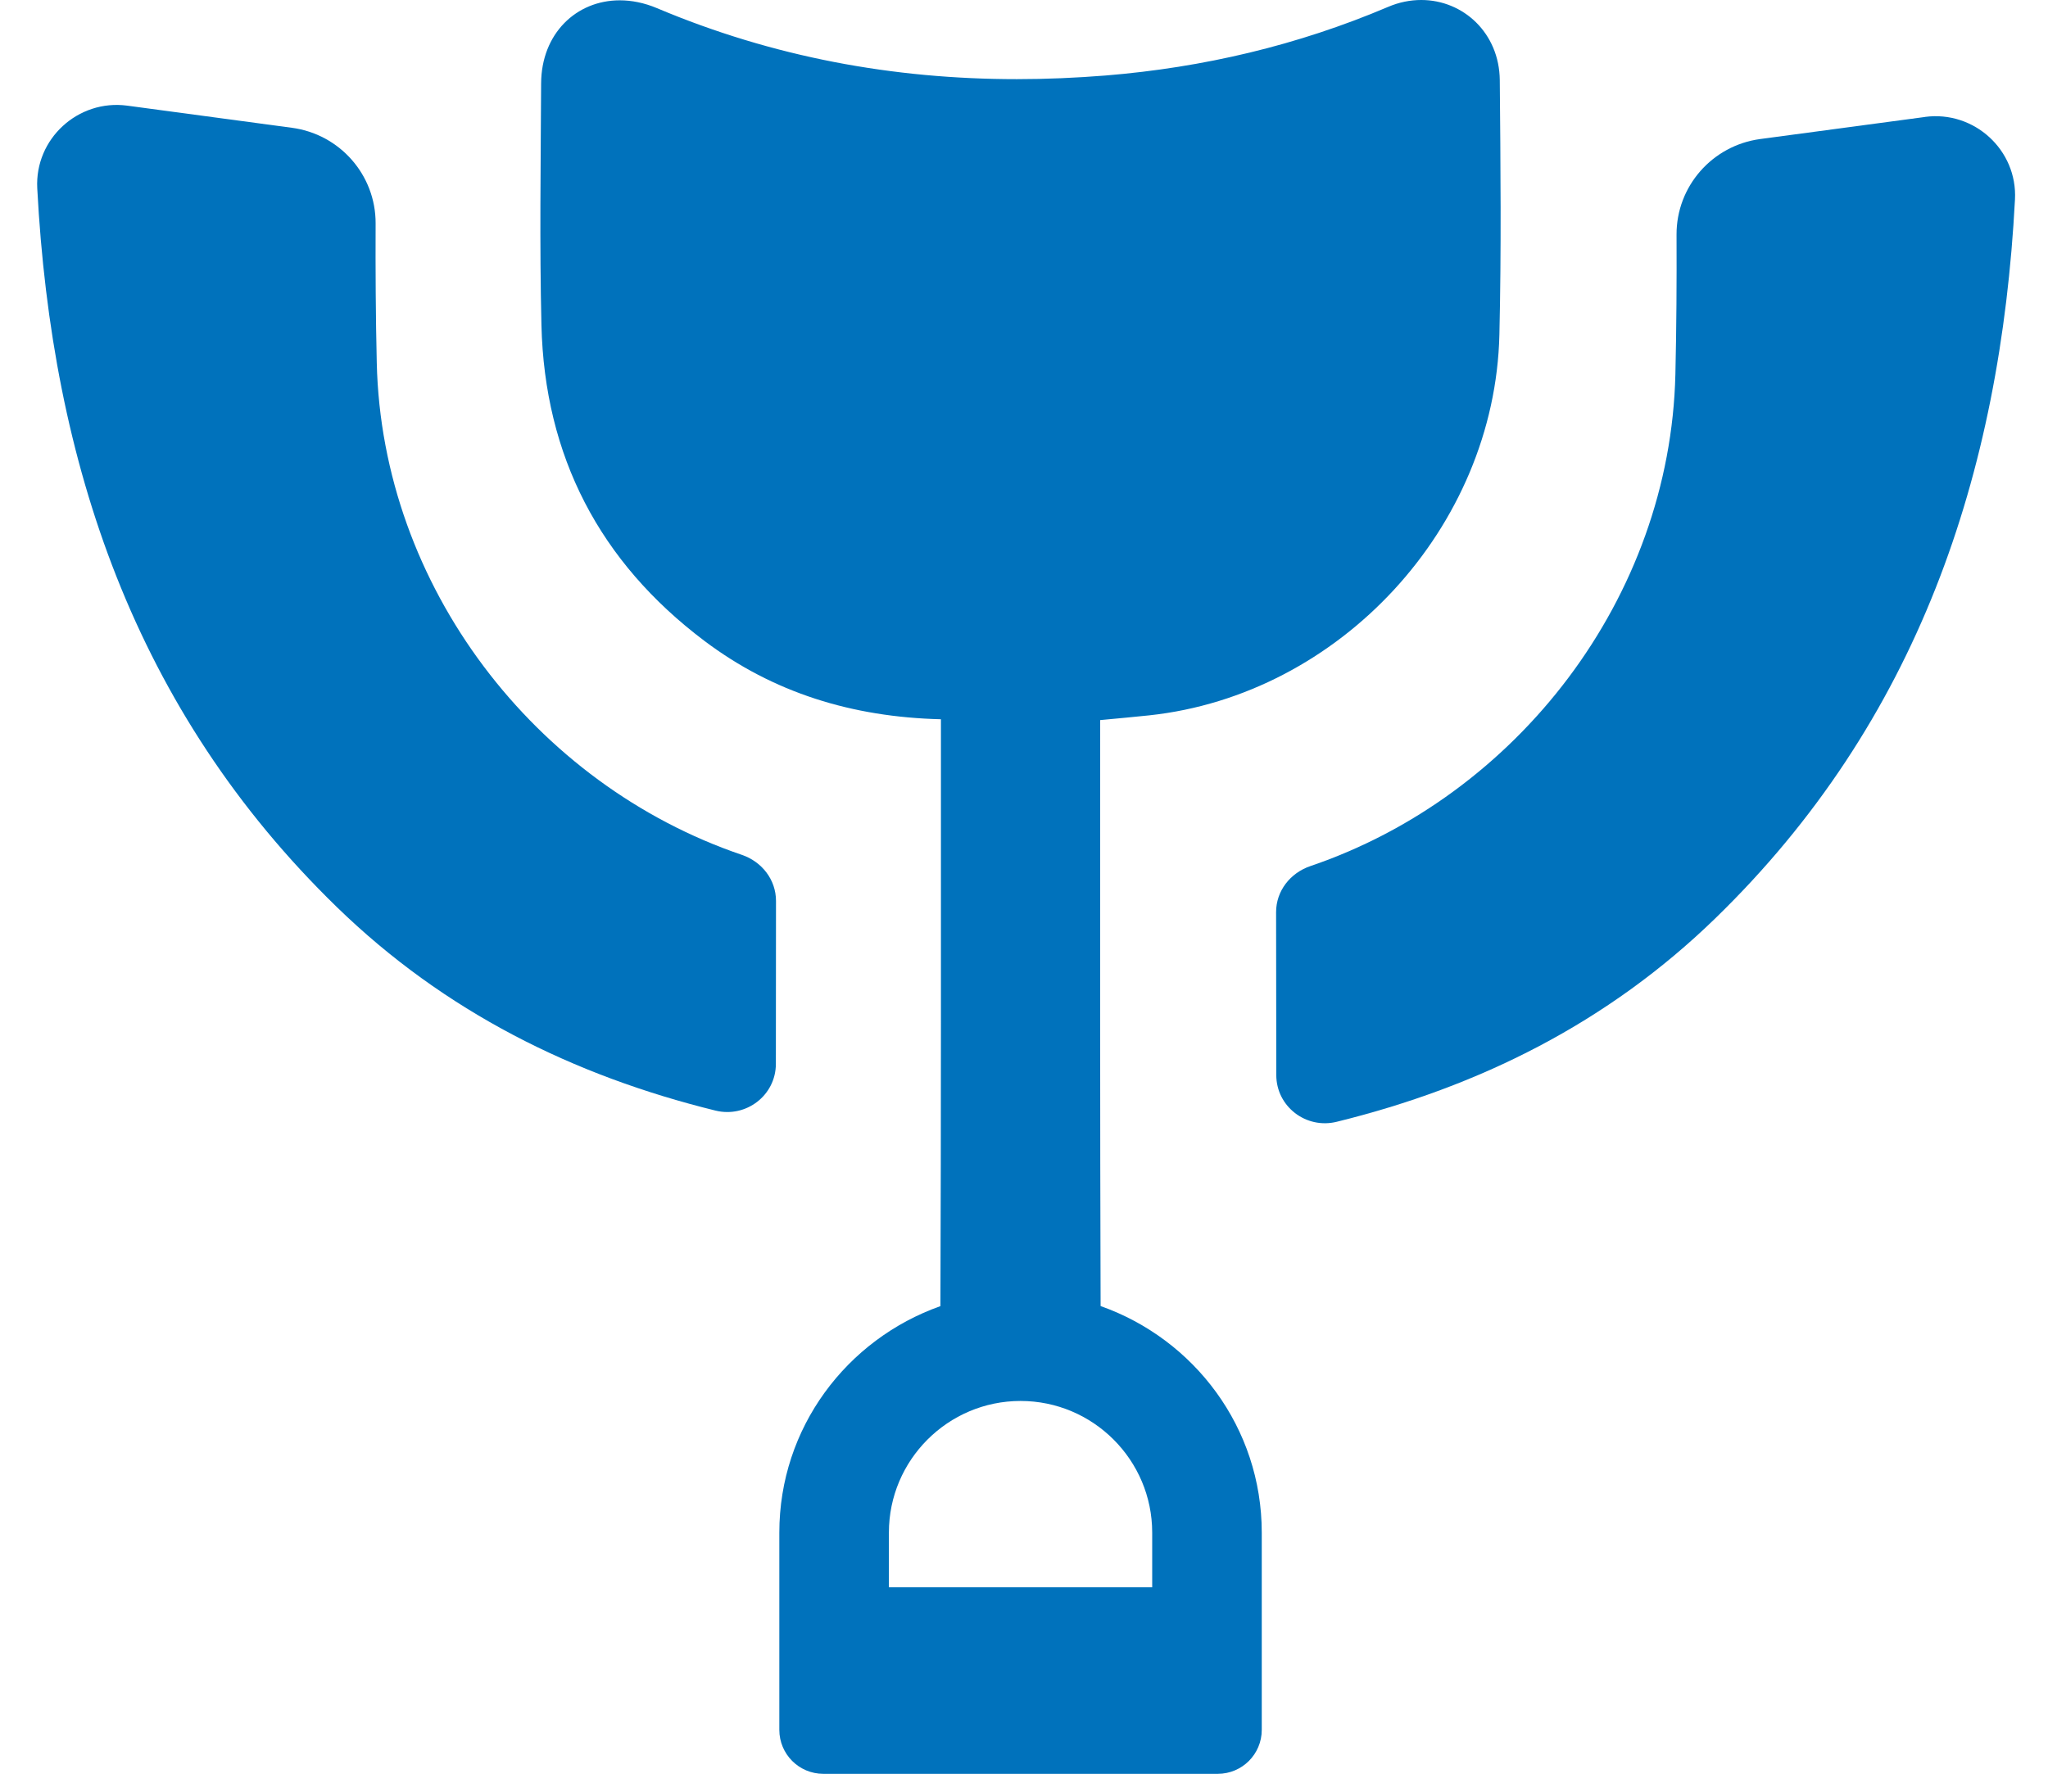 <?xml version="1.0" encoding="UTF-8"?> <svg xmlns="http://www.w3.org/2000/svg" width="32" height="28" viewBox="0 0 32 28" fill="none"><g clip-path="url(#clip0_403_646)"><path d="M17.197 20.412C17.187 17.452 17.19 14.493 17.19 11.533V11.254C17.472 11.227 17.715 11.206 17.956 11.18C20.935 10.861 23.358 8.242 23.428 5.231C23.459 3.905 23.446 2.578 23.434 1.252C23.427 0.518 22.865 -6.10352e-05 22.207 -6.10352e-05C22.037 -6.10352e-05 21.86 0.034 21.686 0.109C20.273 0.709 18.802 1.055 17.276 1.18C16.811 1.217 16.349 1.237 15.889 1.237C13.959 1.237 12.08 0.893 10.264 0.127C10.067 0.044 9.87 0.005 9.684 0.005C9.004 0.005 8.458 0.525 8.455 1.305C8.449 2.564 8.43 3.822 8.46 5.08C8.509 7.129 9.368 8.781 11.005 10.015C12.081 10.826 13.314 11.207 14.702 11.241V11.585C14.702 14.528 14.705 17.471 14.694 20.413C13.231 20.931 12.177 22.312 12.177 23.953V27.035C12.177 27.415 12.484 27.722 12.863 27.722H19.029C19.408 27.722 19.715 27.415 19.715 27.035V23.953C19.715 22.312 18.66 20.929 17.197 20.412ZM18.003 24.807H13.889V23.952C13.889 22.818 14.812 21.895 15.946 21.895C17.08 21.895 18.003 22.818 18.003 23.952V24.807Z" fill="#0072BC"></path><path d="M11.591 13.36C8.36 12.262 5.968 9.166 5.887 5.672C5.87 4.943 5.866 4.213 5.869 3.49C5.871 2.735 5.31 2.097 4.561 1.997C3.703 1.882 2.845 1.766 1.987 1.651C1.22 1.549 0.542 2.17 0.582 2.942C0.808 7.236 2.103 11.105 5.265 14.178C6.946 15.811 8.956 16.81 11.18 17.357C11.657 17.474 12.123 17.119 12.123 16.626C12.124 15.778 12.125 14.929 12.125 14.08C12.125 13.749 11.905 13.467 11.591 13.36Z" fill="#0072BC"></path><path d="M30.078 1.828C29.22 1.942 28.362 2.058 27.503 2.173C26.754 2.274 26.194 2.911 26.196 3.666C26.199 4.39 26.195 5.119 26.178 5.848C26.097 9.343 23.705 12.438 20.474 13.536C20.16 13.643 19.939 13.924 19.939 14.255C19.939 15.104 19.941 15.952 19.942 16.801C19.942 17.294 20.408 17.65 20.886 17.532C23.11 16.985 25.119 15.987 26.801 14.353C29.963 11.281 31.258 7.412 31.484 3.118C31.525 2.345 30.845 1.725 30.079 1.827L30.078 1.828Z" fill="#0072BC"></path></g><defs><clipPath id="clip0_403_646"><rect width="32" height="28" fill="white"></rect></clipPath></defs></svg> 